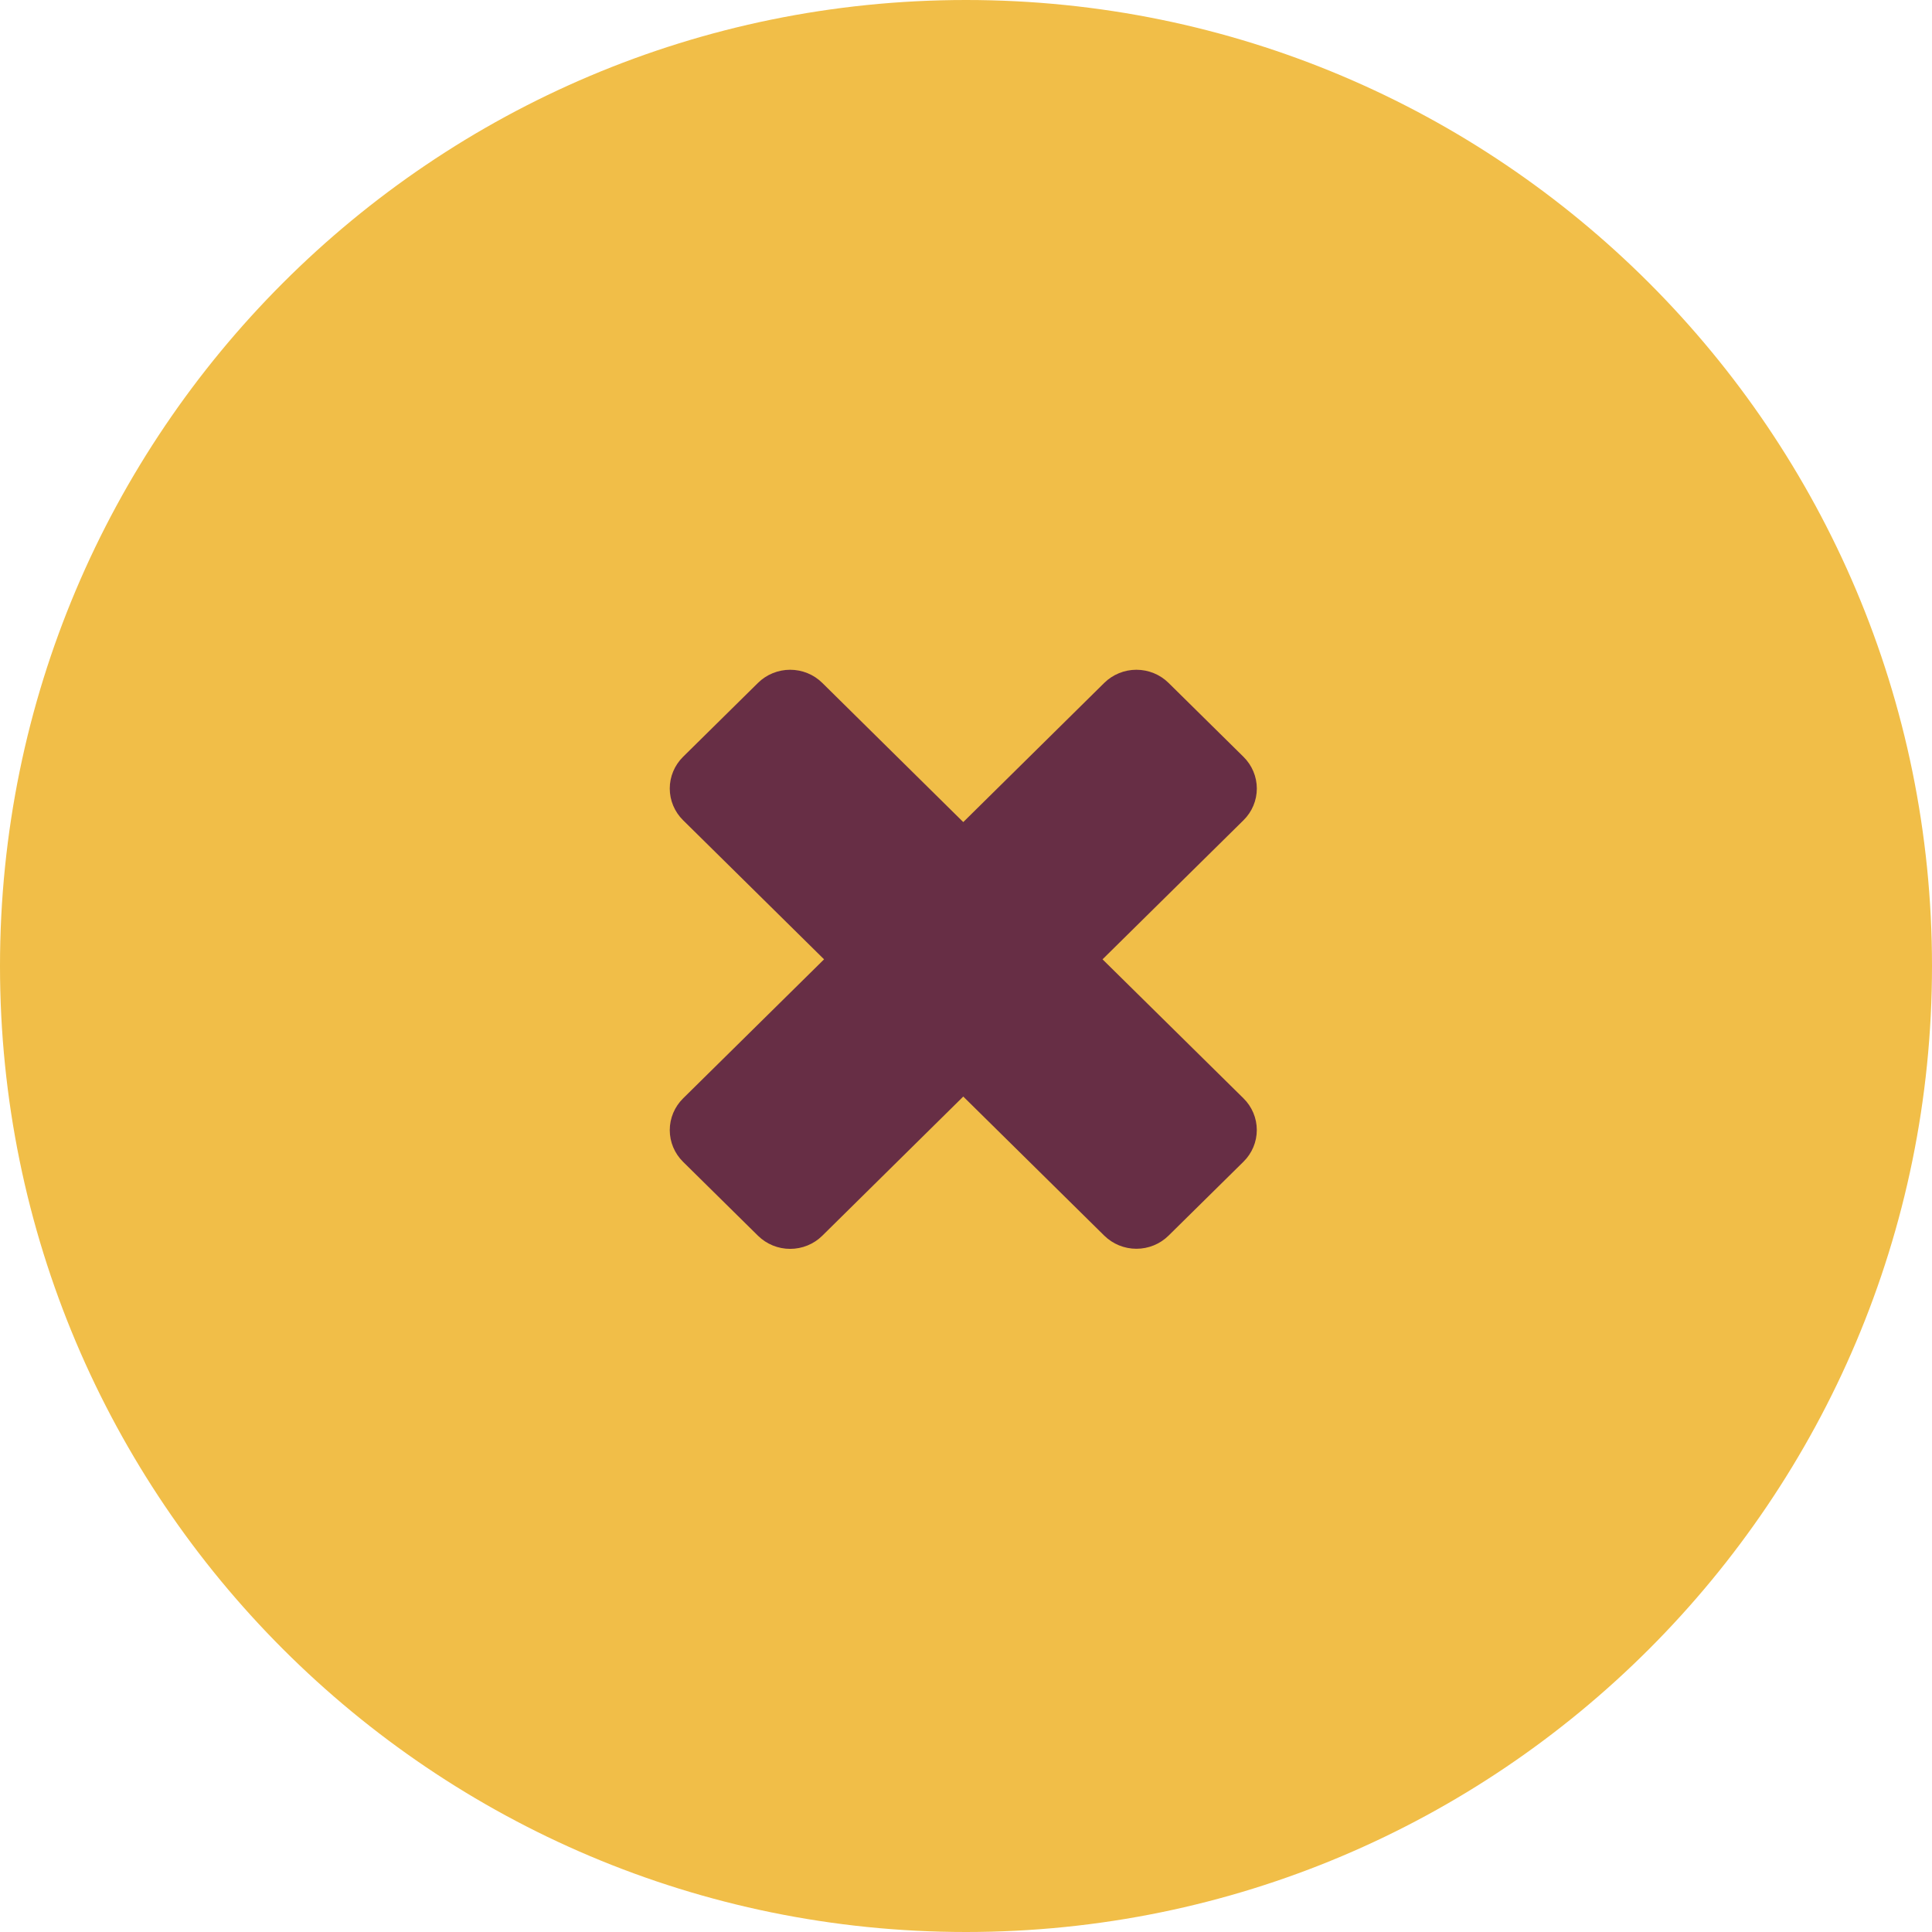 <svg width="75" height="75" viewBox="0 0 75 75" fill="none" xmlns="http://www.w3.org/2000/svg">
<path d="M37.5 75C58.211 75 75 58.211 75 37.5C75 16.789 58.211 0 37.5 0C16.789 0 0 16.789 0 37.5C0 58.211 16.789 75 37.5 75Z" fill="#F1BE48"/>
<path d="M48.272 29.38L45.362 26.509C45.032 26.183 44.583 26 44.115 26C43.648 26 43.199 26.183 42.868 26.509L37.394 31.913L31.92 26.509C31.59 26.183 31.141 26 30.673 26C30.206 26 29.757 26.183 29.426 26.509L26.516 29.38C26.186 29.706 26 30.149 26 30.61C26 31.072 26.186 31.514 26.516 31.84L31.99 37.241L26.516 42.641C26.186 42.967 26 43.41 26 43.871C26 44.333 26.186 44.775 26.516 45.101L29.426 47.972C29.757 48.298 30.206 48.481 30.673 48.481C31.141 48.481 31.59 48.298 31.92 47.972L37.394 42.568L42.868 47.968C43.199 48.294 43.648 48.477 44.115 48.477C44.583 48.477 45.032 48.294 45.362 47.968L48.272 45.097C48.603 44.771 48.789 44.328 48.789 43.867C48.789 43.406 48.603 42.963 48.272 42.637L42.8 37.241L48.274 31.84C48.605 31.514 48.79 31.071 48.79 30.61C48.789 30.148 48.603 29.706 48.272 29.38Z" fill="#672E45"/>
</svg>
